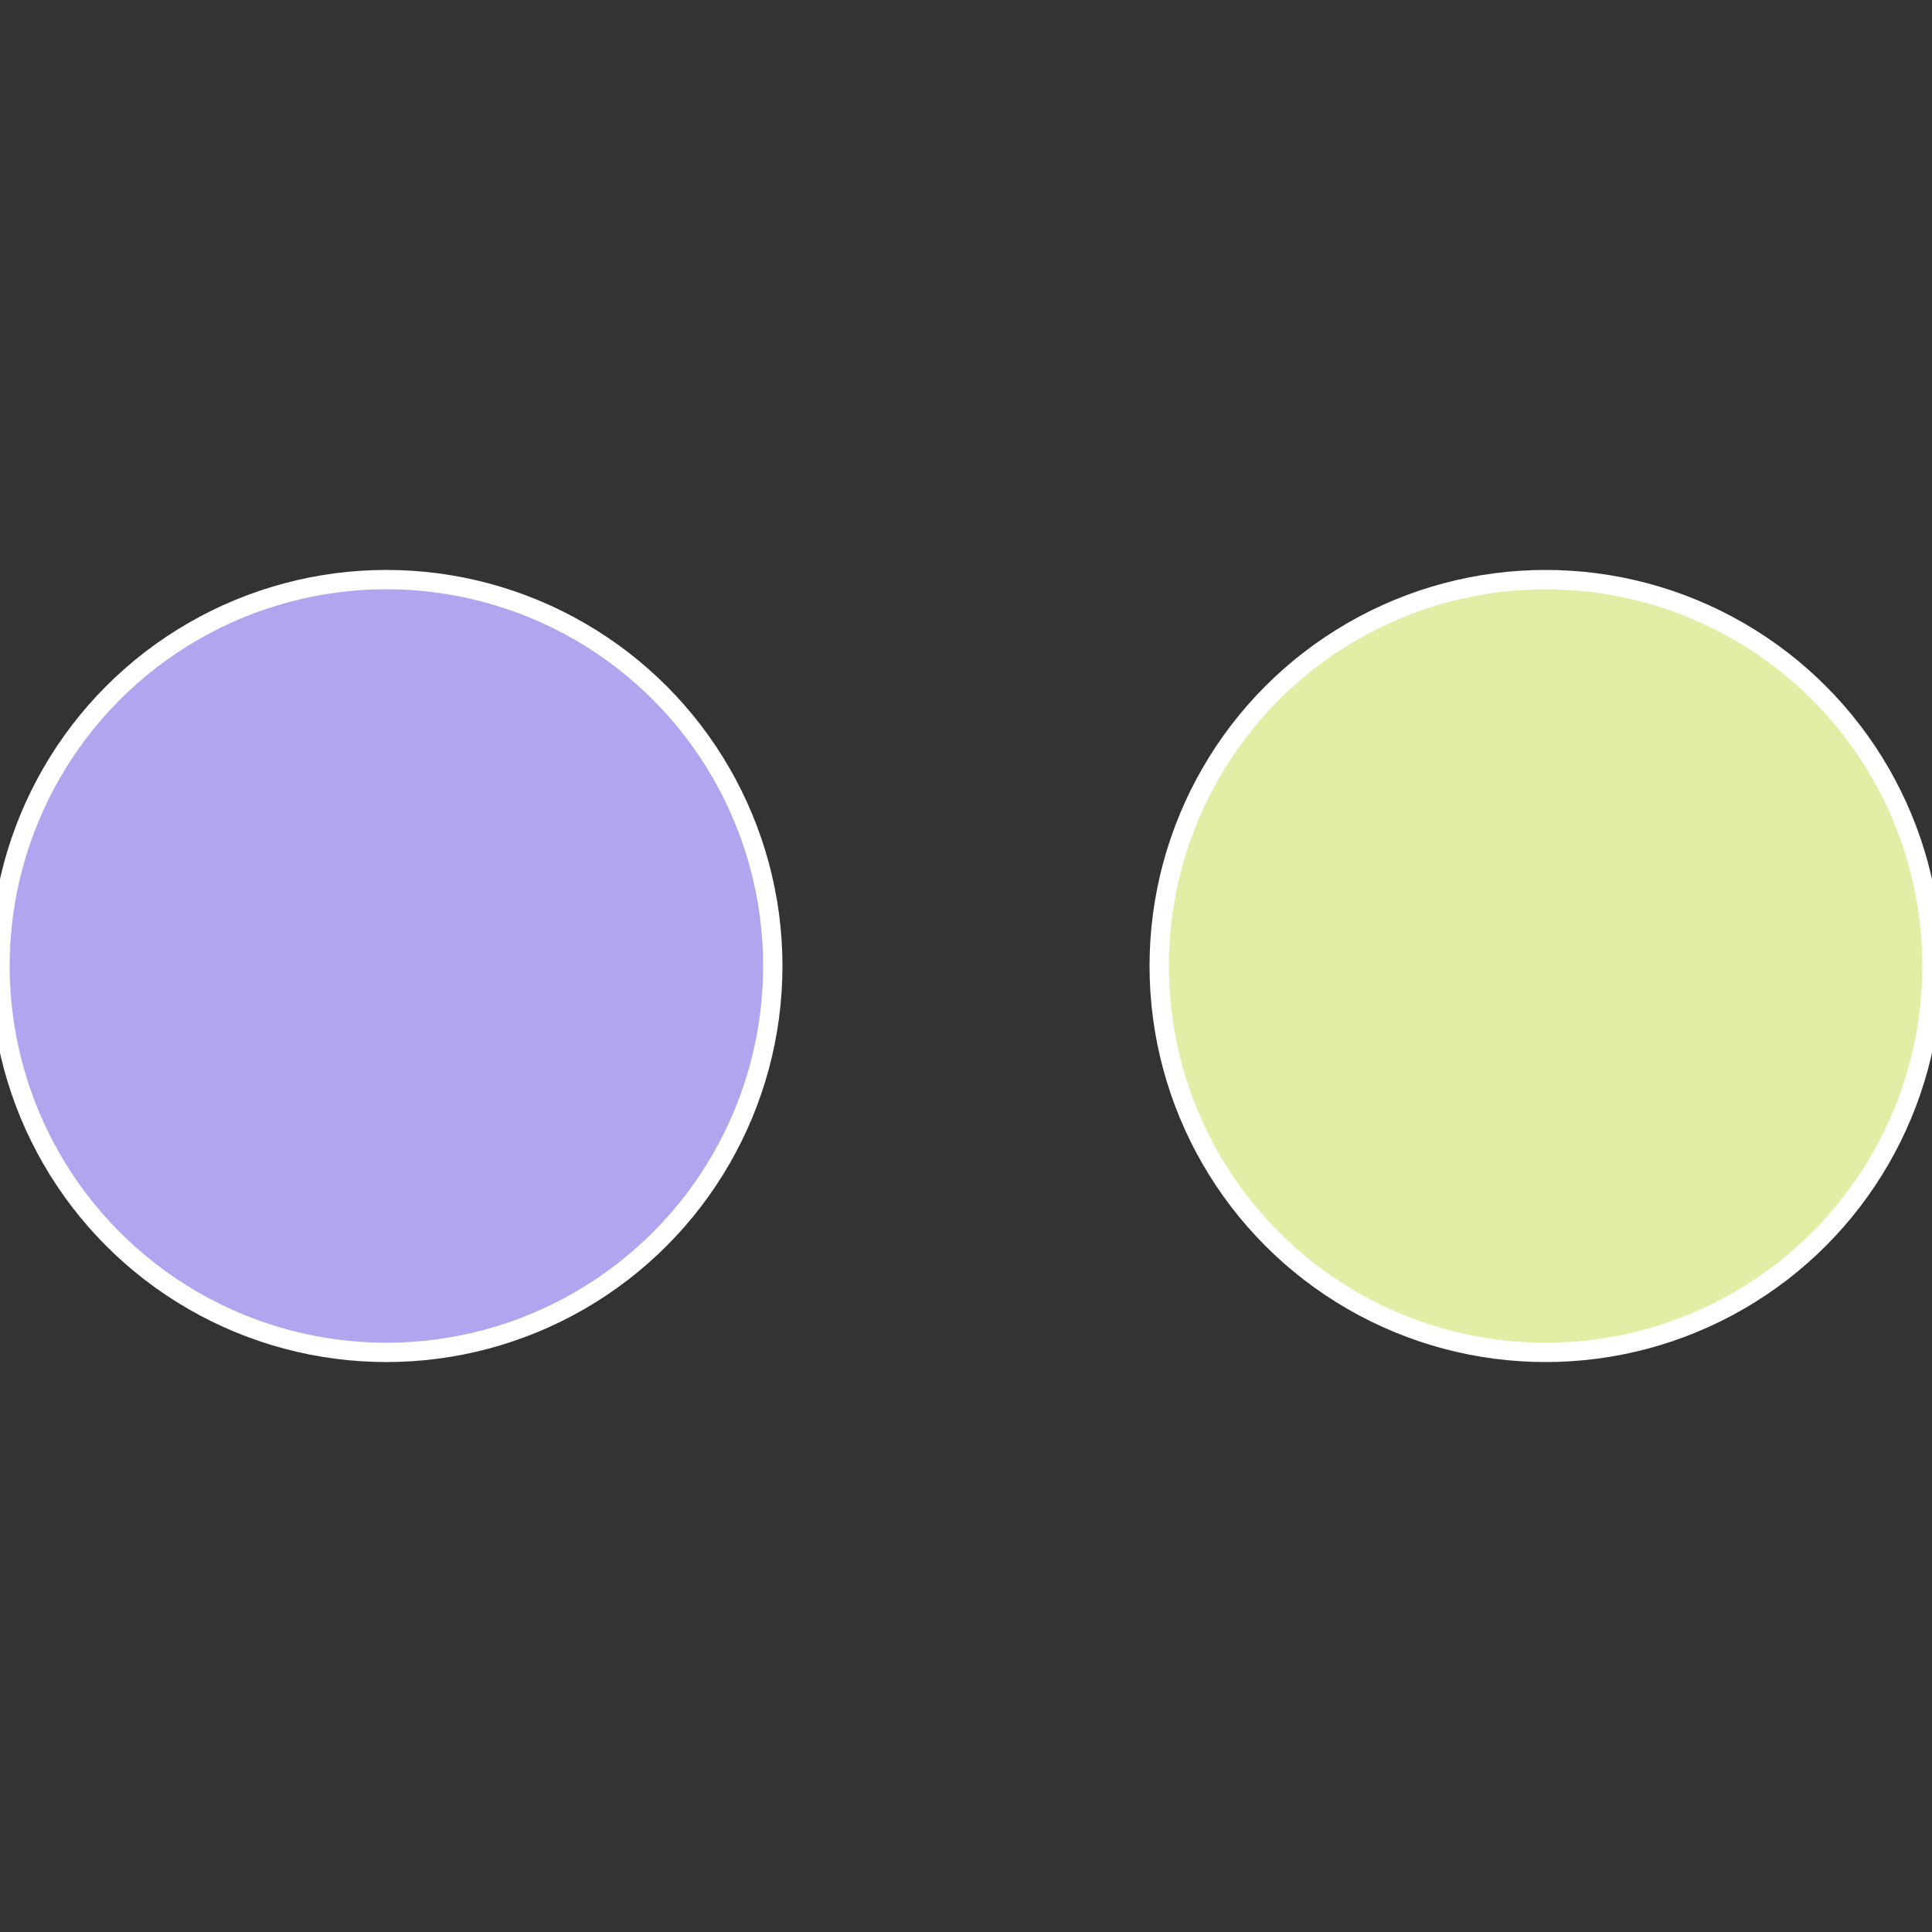 <?xml version="1.0" standalone="no"?>
<svg width="500" height="500" viewBox="-1 -1 2 2" xmlns="http://www.w3.org/2000/svg">
 
                <rect x="-1" y="-1" width="2" height="2" fill="#333333" stroke="none"/>
 
                <circle cx="0.6" cy="0" r="0.4" fill="#e2eea5" stroke="#fff" stroke-width="1%" />
             
                <circle cx="-0.6" cy="7.3478807948841E-17" r="0.4" fill="#b0a5ee" stroke="#fff" stroke-width="1%" />
            </svg>
